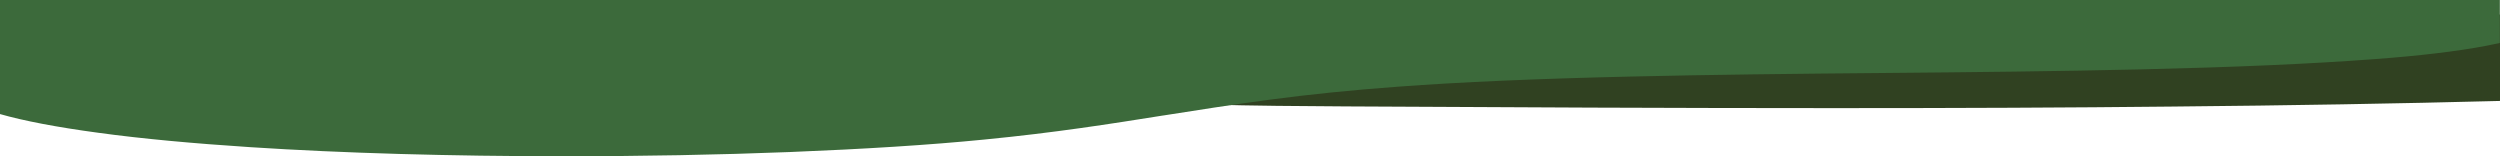 <?xml version="1.0" encoding="utf-8"?>
<!-- Generator: Adobe Illustrator 25.1.0, SVG Export Plug-In . SVG Version: 6.00 Build 0)  -->
<svg version="1.1" id="Ebene_1" xmlns="http://www.w3.org/2000/svg" xmlns:xlink="http://www.w3.org/1999/xlink" x="0px" y="0px"
	 viewBox="0 0 1600 100" style="enable-background:new 0 0 1600 100;" xml:space="preserve">
<style type="text/css">
	.st0{fill:#304121;}
	.st1{fill:#3C6A3B;}
</style>
<path id="Differenzmenge_29" class="st0" d="M1498.9,7.3L1498.9,7.3c35.2,0,70.2,0.7,101.1,2v55.3c-65.3,1.7-134,2.9-209.9,3.6
	c-66,0.7-136.5,1-215.7,1c-102.8,0-206.8-0.5-313.2-1.1c-57.8-0.3-122.4-1-156.7-5.5c-5.1-0.5-10.1-1.5-15.1-2.9
	c-3.1-1-4.7-2-4.7-3.2c0.1-2.2,6.4-4.5,18.3-6.6c11.8-2.1,28.2-4,47.3-5.3c25.8-1.8,57.2-3.1,96.1-3.9C880,40,915.6,39.6,952,39.3
	c38.1-0.3,72.5-0.6,105.8-1.4c38.9-0.8,70.5-2.1,96.4-3.9c18.5-1.3,35.9-2.9,53.4-5c15.6-1.9,29.8-4,43.5-6l0,0
	c22-3.3,44.7-6.6,74.2-9.3c22.8-2.1,49.9-3.7,80.6-4.8C1435.4,7.9,1466.7,7.3,1498.9,7.3z"/>
<g id="YNYBA8.tif">
</g>
<path class="st1" d="M0,0v73c15,4.3,36.3,8.4,63.1,12c27.8,3.8,60.5,6.8,97.3,9.2c58.4,3.8,127.9,5.8,200.9,5.8
	c49.7,0,98.3-0.9,144.3-2.7c47.3-1.9,89.3-4.5,124.5-8c45.2-4.4,80.5-10,114.4-15.4h0.1c21.1-3.3,42.9-6.8,67.2-10
	c27-3.6,54-6.3,82.6-8.4c40-3,88.8-5.1,148.9-6.5c51.4-1.2,104.5-1.8,163.5-2.3c56.3-0.5,111.3-1.1,163.5-2.3
	c59.9-1.4,108.6-3.5,148.5-6.5c29.2-2.1,54.1-5.1,72.4-8.6c3.1-0.6,6-1.2,8.7-1.8V0H0z"/>
</svg>
